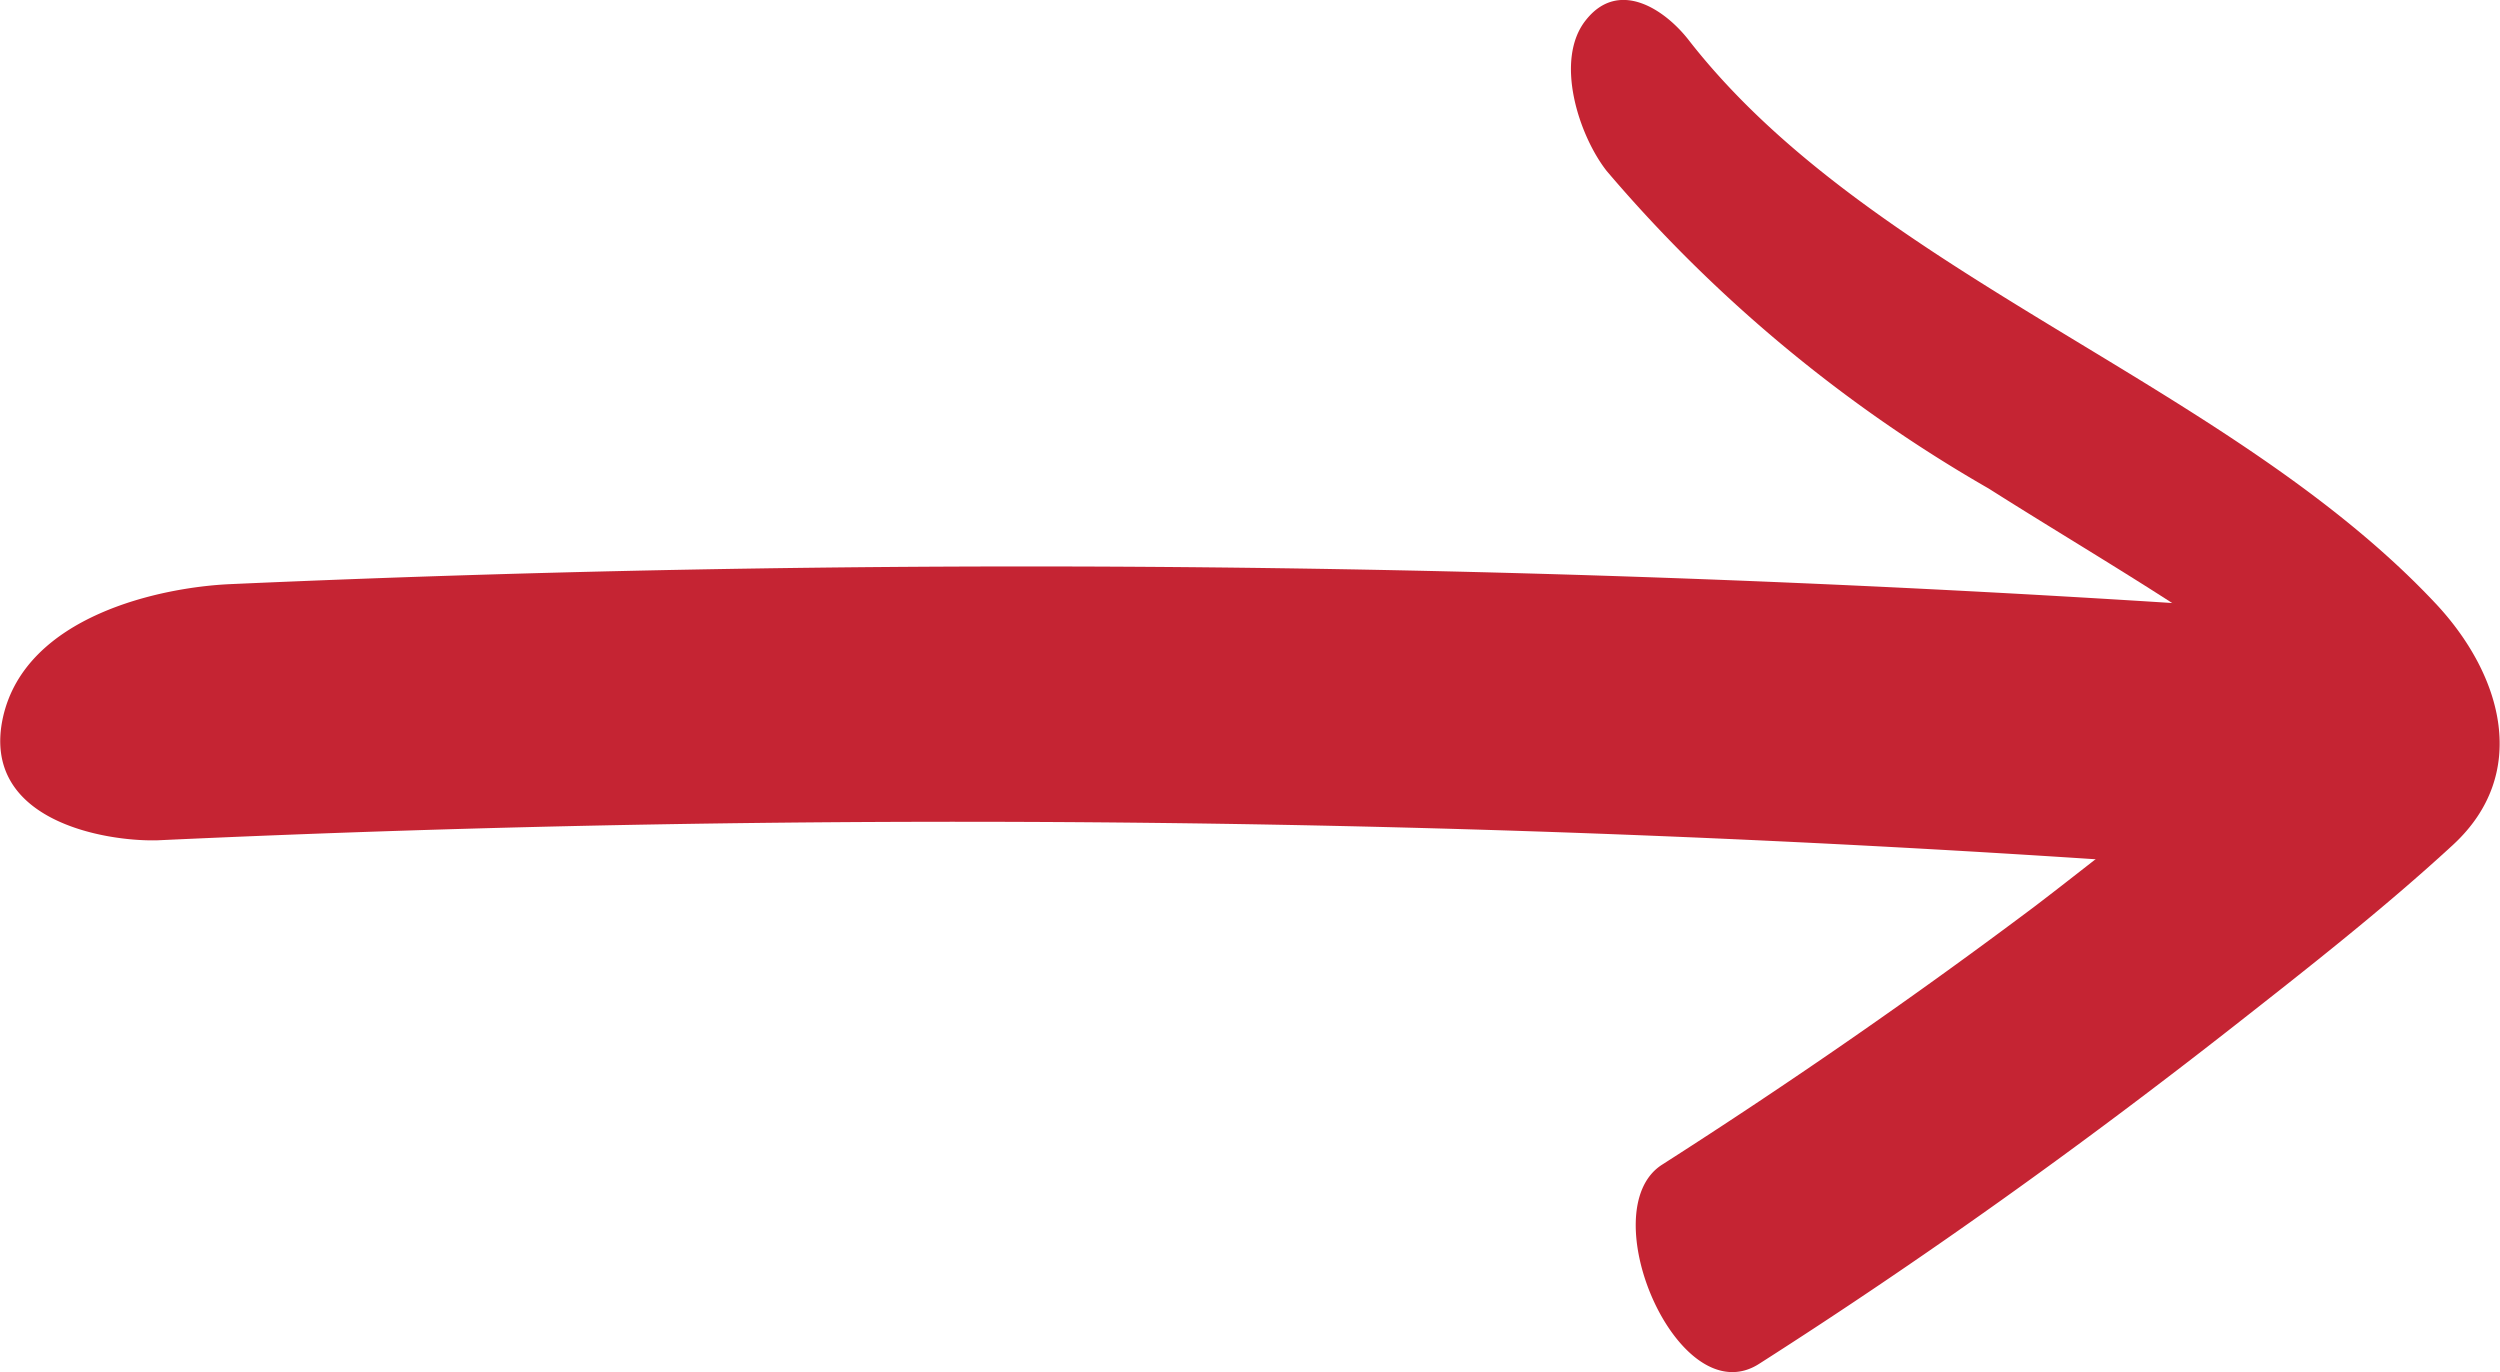<svg xmlns="http://www.w3.org/2000/svg" width="34.821" height="19.112" viewBox="0 0 34.821 19.112">
  <g id="Arrow" transform="translate(-217.473 -17.905)">
    <path id="Path_8399" data-name="Path 8399" d="M251,70.581a1.4,1.4,0,0,0-1.26-2.128,250.026,250.026,0,0,0-29.058-.4c-.962.042-2.853.438-3.168,1.857-.315,1.44,1.426,1.732,2.156,1.711a240.8,240.8,0,0,1,27.714.313C248.509,72.021,250.234,71.9,251,70.581Z" transform="translate(0 -42.012)" fill="#c52433"/>
    <path id="Path_6360_4_" d="M371.993,29.421c-.48.367-.939.734-1.419,1.1q-2.5,1.878-5.2,3.605c-1,.634.23,3.505,1.356,2.771,2.3-1.469,4.486-3.038,6.594-4.69,1.043-.818,2.107-1.652,3.067-2.537,1.064-.985.689-2.337-.209-3.321-2.879-3.1-7.866-4.59-10.433-7.878-.334-.434-.981-.868-1.44-.284-.438.551-.1,1.6.292,2.1a20.127,20.127,0,0,0,5.321,4.423c1,.634,2.024,1.235,3,1.886l.146.1" transform="translate(-124.749)" fill="#c52433"/>
  </g>
</svg>
